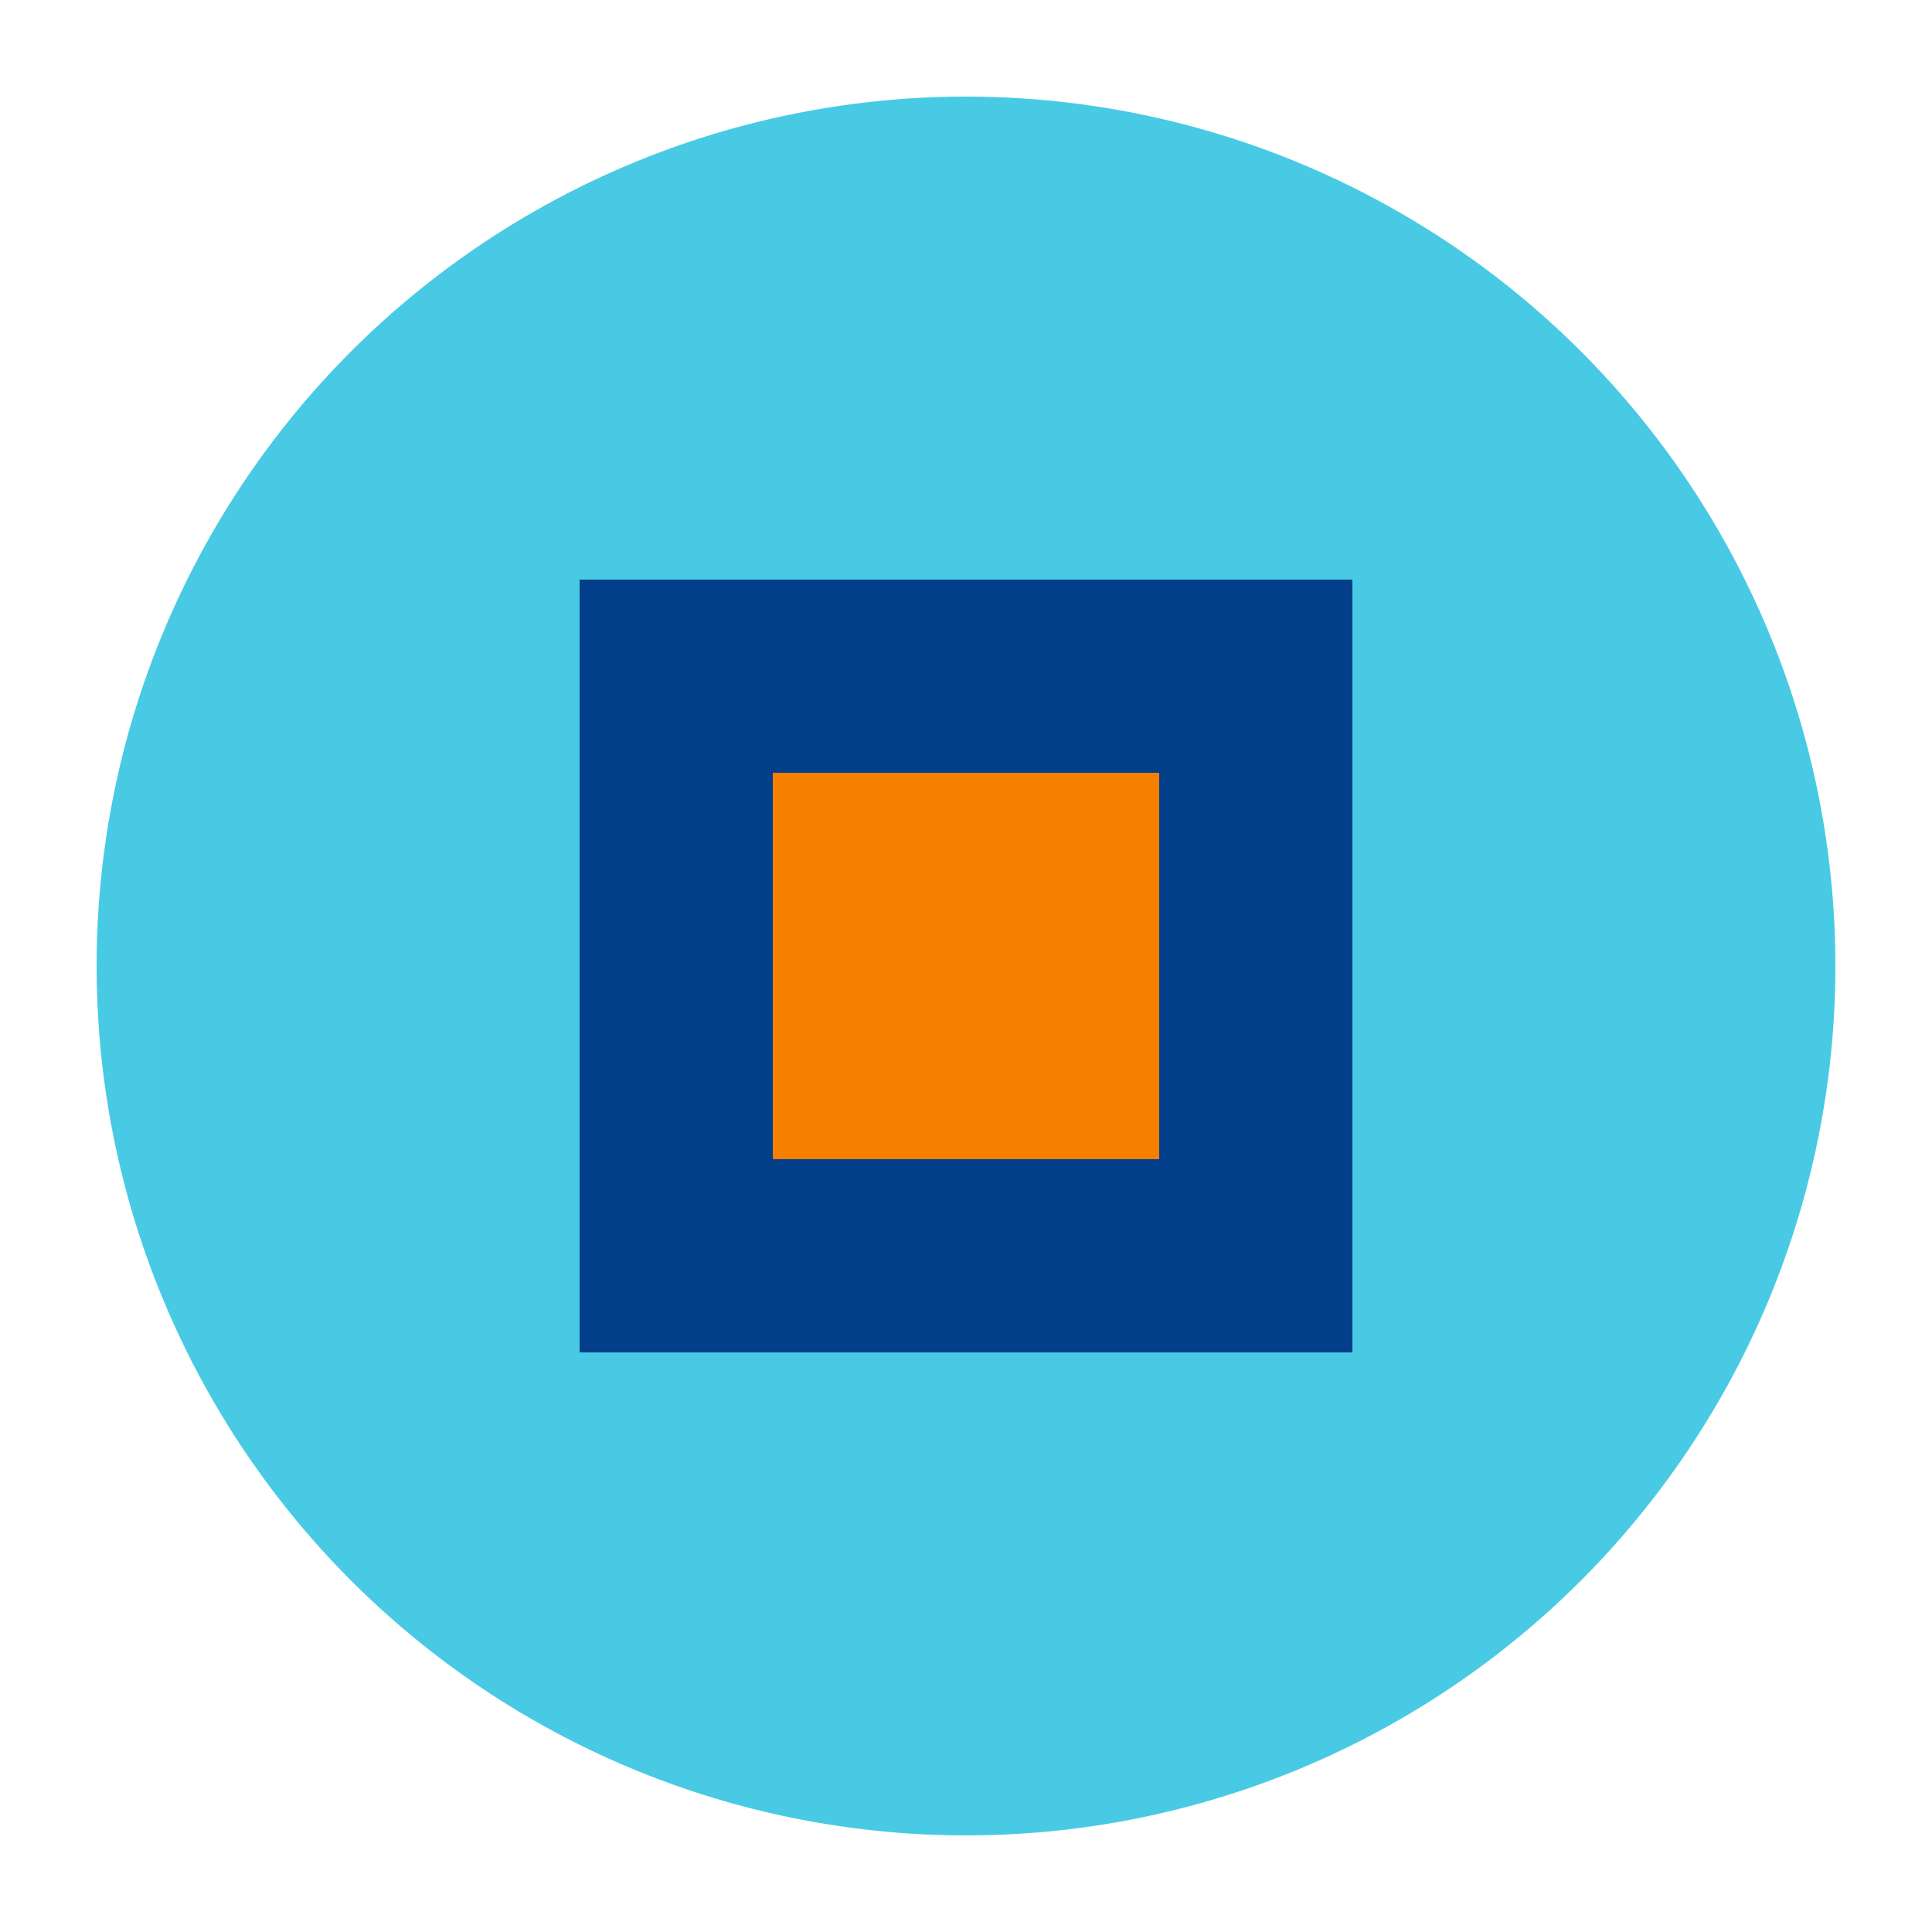 <svg xmlns="http://www.w3.org/2000/svg" width="64" height="64" viewBox="0 0 100 100">
  <circle cx="50" cy="50" r="45" fill="#48CAE4" />
  <path d="M30,30 L70,30 L70,70 L30,70 Z" fill="#023E8A" />
  <path d="M40,40 L60,40 L60,60 L40,60 Z" fill="#F77F00" />
</svg> 